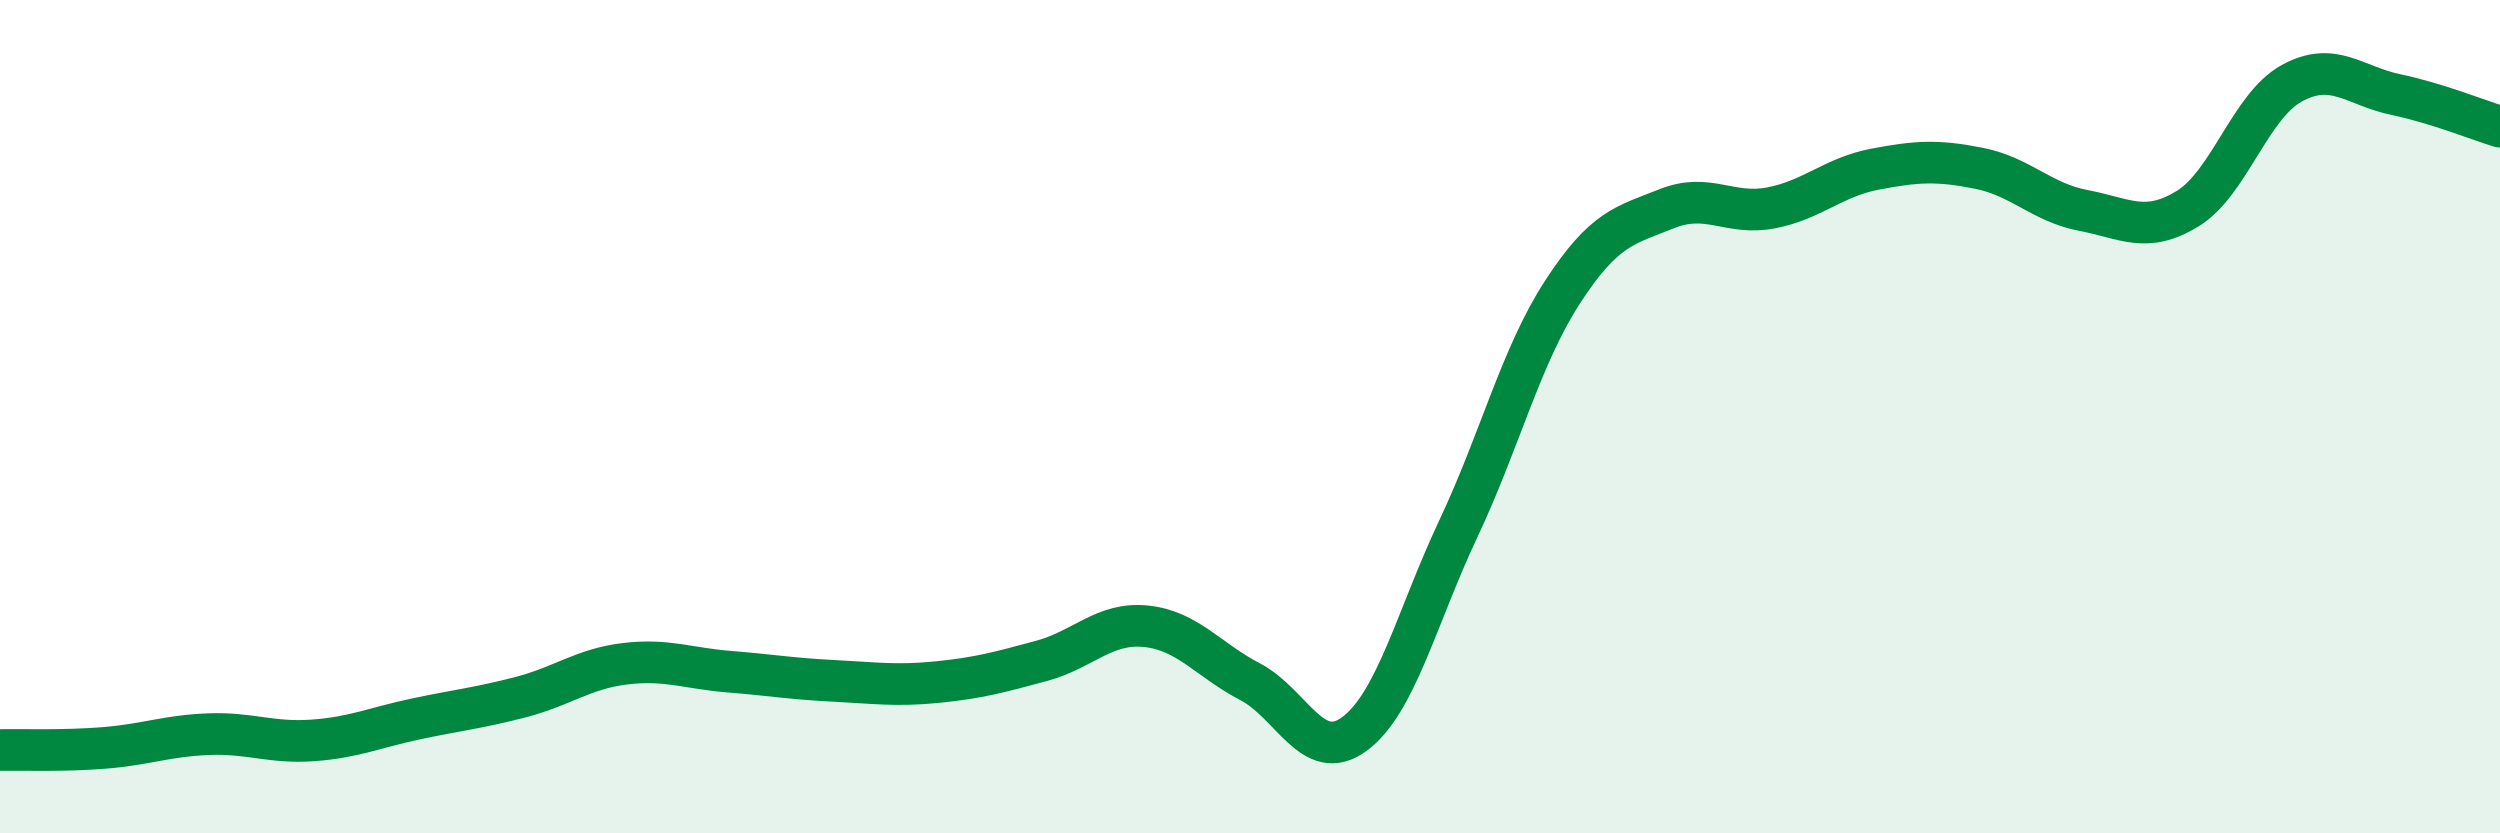 
    <svg width="60" height="20" viewBox="0 0 60 20" xmlns="http://www.w3.org/2000/svg">
      <path
        d="M 0,18 C 0.5,17.99 1.5,18.03 2.5,17.95 C 3.5,17.87 4,17.66 5,17.62 C 6,17.58 6.5,17.84 7.5,17.77 C 8.5,17.7 9,17.46 10,17.25 C 11,17.04 11.5,16.99 12.5,16.73 C 13.5,16.47 14,16.05 15,15.93 C 16,15.81 16.5,16.04 17.5,16.12 C 18.5,16.2 19,16.29 20,16.34 C 21,16.39 21.5,16.47 22.5,16.37 C 23.5,16.27 24,16.13 25,15.86 C 26,15.59 26.5,14.93 27.5,15.03 C 28.5,15.13 29,15.84 30,16.36 C 31,16.88 31.5,18.35 32.5,17.62 C 33.5,16.89 34,14.81 35,12.69 C 36,10.57 36.5,8.55 37.5,7.01 C 38.5,5.47 39,5.41 40,5.01 C 41,4.61 41.5,5.18 42.5,4.99 C 43.5,4.8 44,4.25 45,4.06 C 46,3.87 46.5,3.84 47.5,4.04 C 48.5,4.24 49,4.86 50,5.05 C 51,5.24 51.5,5.62 52.5,5.01 C 53.5,4.4 54,2.55 55,2 C 56,1.45 56.5,2.06 57.5,2.27 C 58.5,2.48 59.5,2.89 60,3.04L60 20L0 20Z"
        fill="#008740"
        opacity="0.1"
        stroke-linecap="round"
        stroke-linejoin="round"
      />
      <path
        d="M 0,18 C 0.5,17.99 1.5,18.03 2.5,17.95 C 3.5,17.87 4,17.66 5,17.62 C 6,17.58 6.5,17.84 7.5,17.77 C 8.5,17.7 9,17.46 10,17.25 C 11,17.04 11.5,16.99 12.5,16.73 C 13.5,16.47 14,16.05 15,15.93 C 16,15.81 16.5,16.04 17.5,16.12 C 18.5,16.2 19,16.29 20,16.34 C 21,16.39 21.5,16.47 22.5,16.37 C 23.5,16.27 24,16.13 25,15.86 C 26,15.59 26.5,14.93 27.5,15.03 C 28.5,15.13 29,15.84 30,16.36 C 31,16.88 31.5,18.35 32.5,17.62 C 33.5,16.89 34,14.81 35,12.69 C 36,10.57 36.5,8.55 37.5,7.01 C 38.5,5.47 39,5.41 40,5.01 C 41,4.61 41.5,5.18 42.5,4.99 C 43.5,4.8 44,4.25 45,4.06 C 46,3.87 46.5,3.84 47.5,4.04 C 48.5,4.24 49,4.86 50,5.05 C 51,5.24 51.5,5.62 52.5,5.01 C 53.5,4.4 54,2.55 55,2 C 56,1.45 56.5,2.06 57.5,2.27 C 58.5,2.48 59.5,2.89 60,3.04"
        stroke="#008740"
        stroke-width="1"
        fill="none"
        stroke-linecap="round"
        stroke-linejoin="round"
      />
    </svg>
  